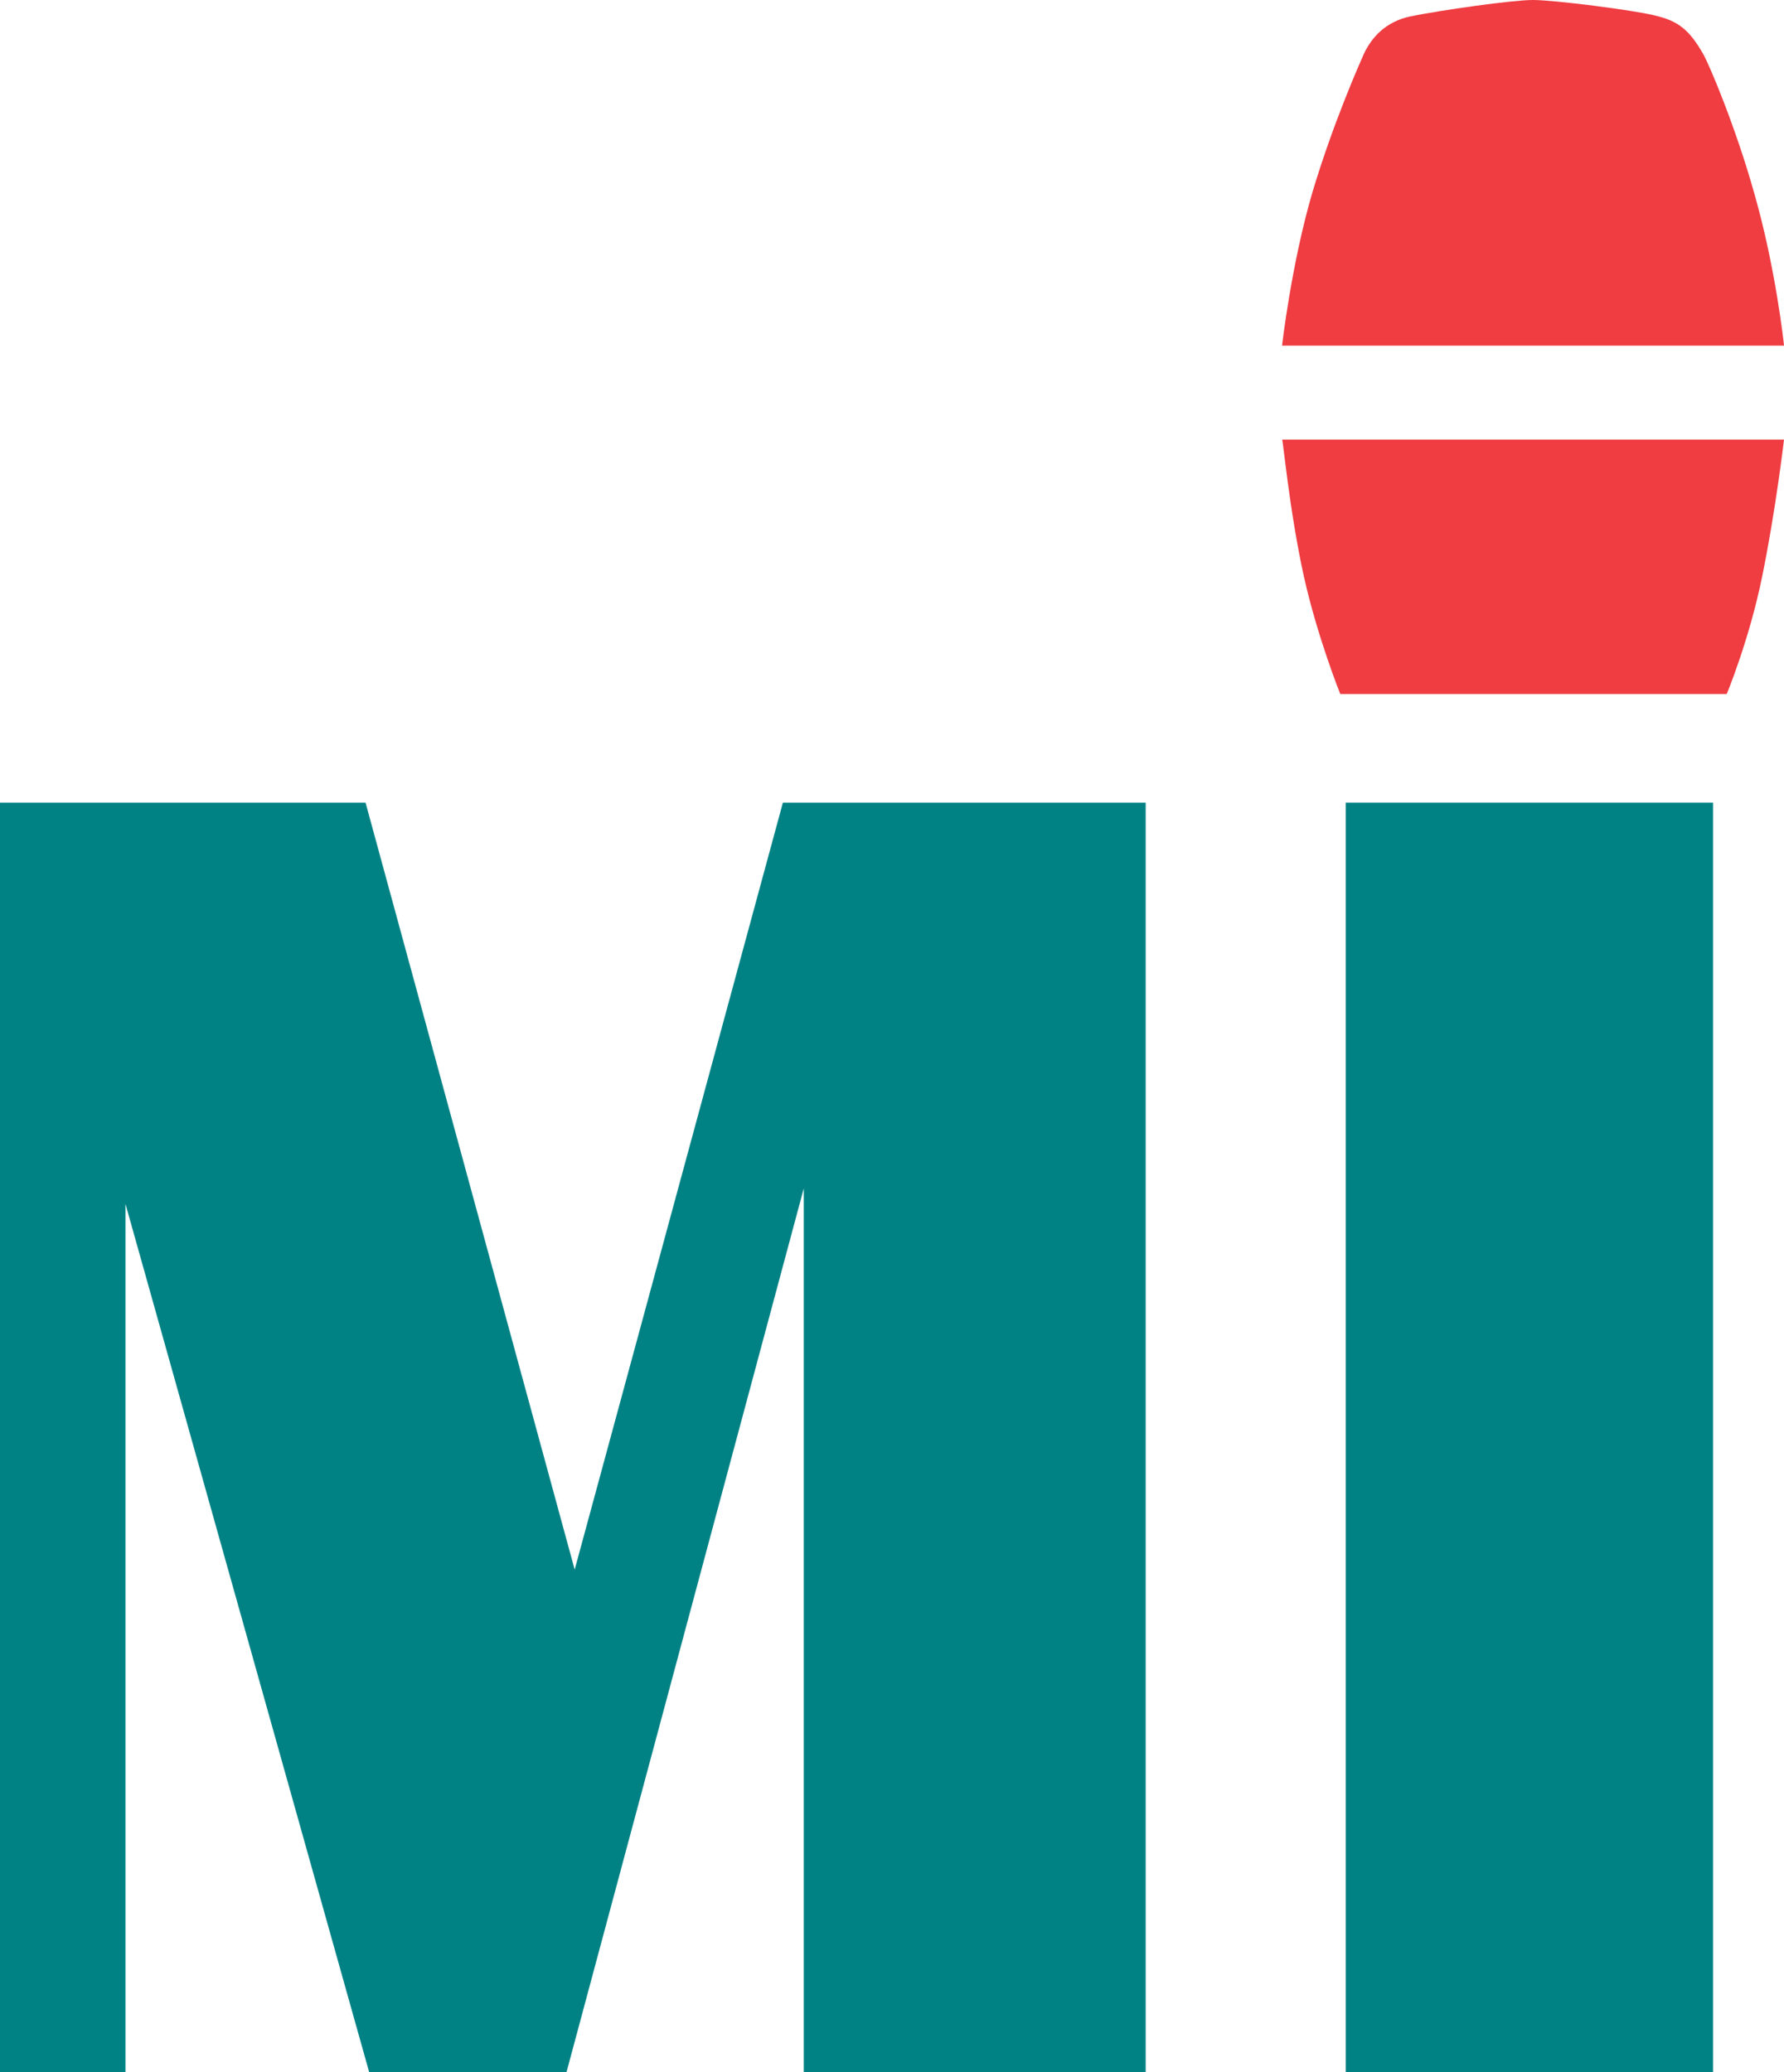 <?xml version="1.0" encoding="UTF-8"?> <svg xmlns="http://www.w3.org/2000/svg" width="31" height="36" fill="none"><g class="fills"><path d="M22.657 10.014c.237 1.062.633 2.044.633 2.044h6.715s.395-.951.616-2.044c.237-1.157.379-2.377.379-2.377h-8.722c.016-.016.127 1.236.379 2.377Zm7.822-6.671c-.316-1.125-.775-2.218-.885-2.408-.237-.412-.427-.571-.838-.666C28.377.174 27.003 0 26.639 0c-.363 0-1.58.174-2.133.285-.442.095-.679.38-.806.65-.063.142-.537 1.204-.9 2.424-.364 1.252-.522 2.646-.522 2.646H31c0-.016-.142-1.347-.521-2.662Z" class="st0" style="fill: rgb(239, 61, 66); fill-opacity: 1;"></path></g><g class="fills"><path d="M19.908 13.944V36h-5.941V20.646L9.844 36H6.415L2.18 20.915V36H0V13.944h6.352l3.634 13.325 3.618-13.325" class="st1" style="fill: rgb(0, 130, 133); fill-opacity: 1;"></path></g><g class="fills"><rect width="6.383" height="22.056" class="st1" x="23.384" style="fill: rgb(0, 130, 133); fill-opacity: 1;" ry="0" rx="0" y="13.944"></rect></g></svg> 